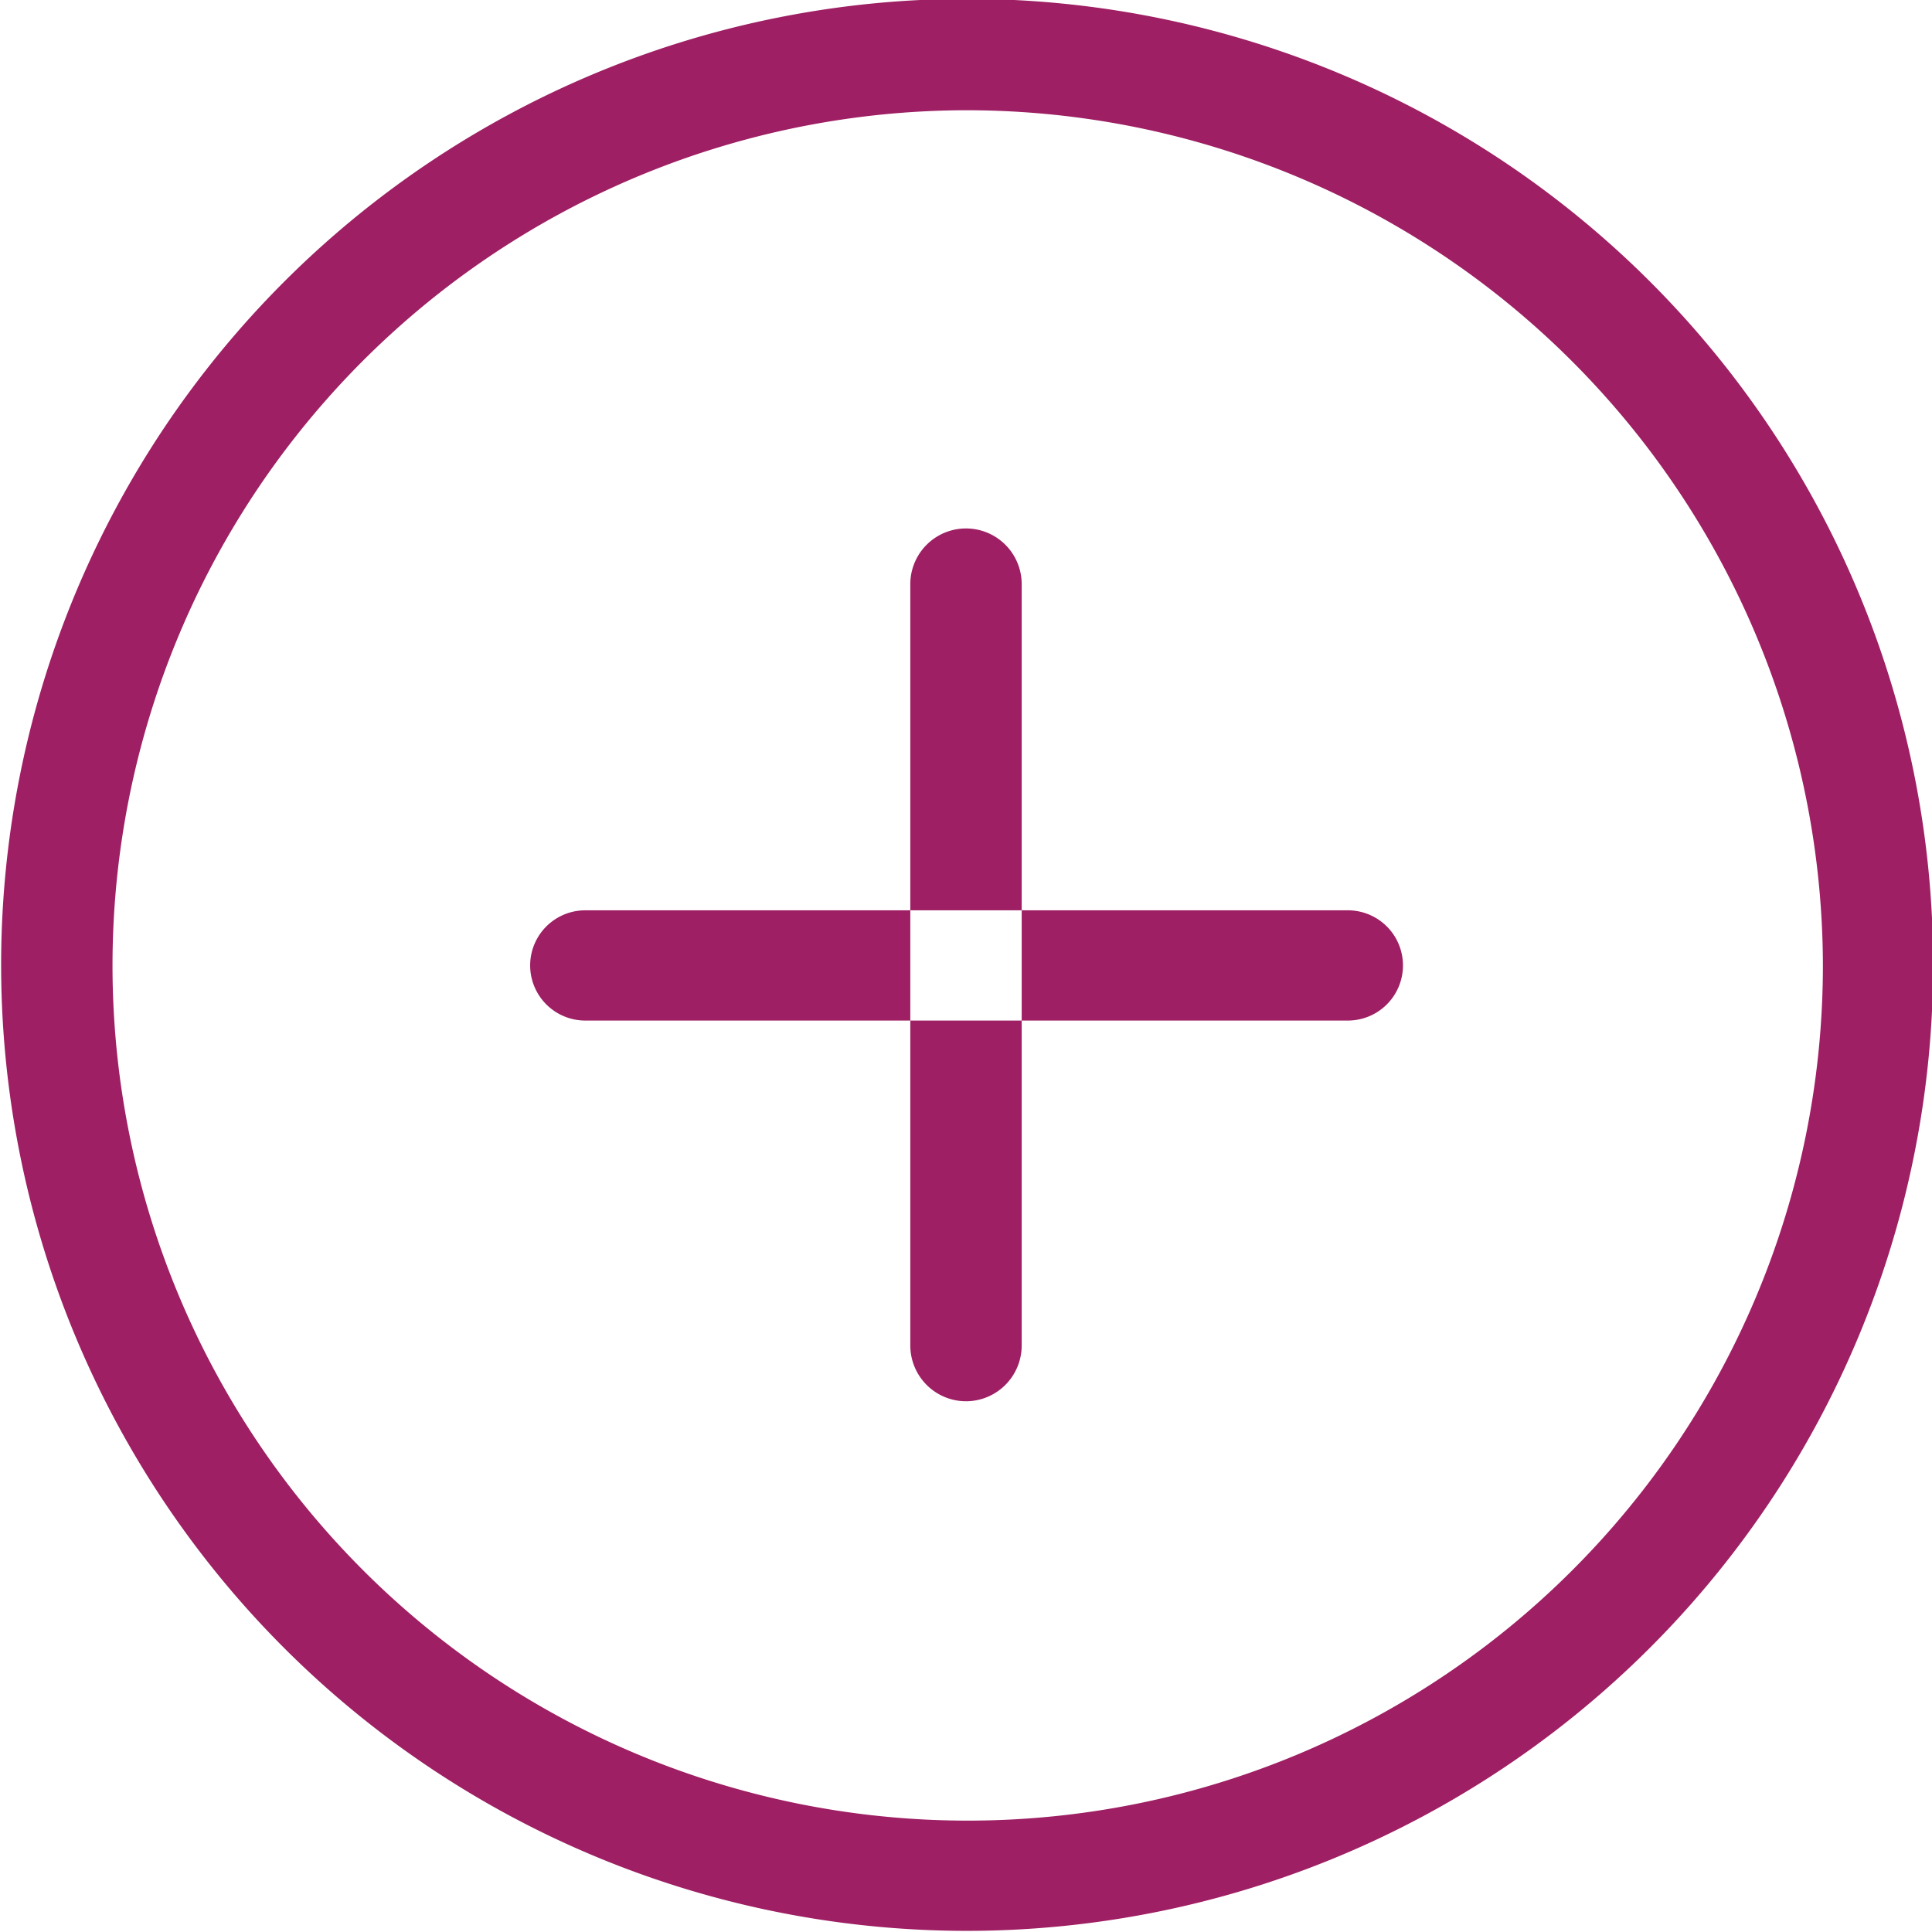 <svg xmlns="http://www.w3.org/2000/svg" width="17" height="17" viewBox="0 0 17 17">
<defs>
    <style>
      .cls-1 {
        fill: #9e1f63;
        fill-rule: evenodd;
      }
    </style>
  </defs>
  <path id="plus-icon.svg" class="cls-1" d="M1442.5,1232.99a8.5,8.5,0,1,1,8.51-8.5,8.506,8.506,0,0,1-8.51,8.5m0-16.02a7.525,7.525,0,1,0,7.54,7.52,7.539,7.539,0,0,0-7.54-7.52m3.36,8.01a0.485,0.485,0,0,0,0-.97h-6.71a0.485,0.485,0,1,0,0,.97h6.71m-3.36,3.35a0.491,0.491,0,0,0,.49-0.49v-6.7a0.49,0.49,0,0,0-.98,0v6.7a0.491,0.491,0,0,0,.49.49" transform="translate(-1434 -1216)"/>
</svg>
